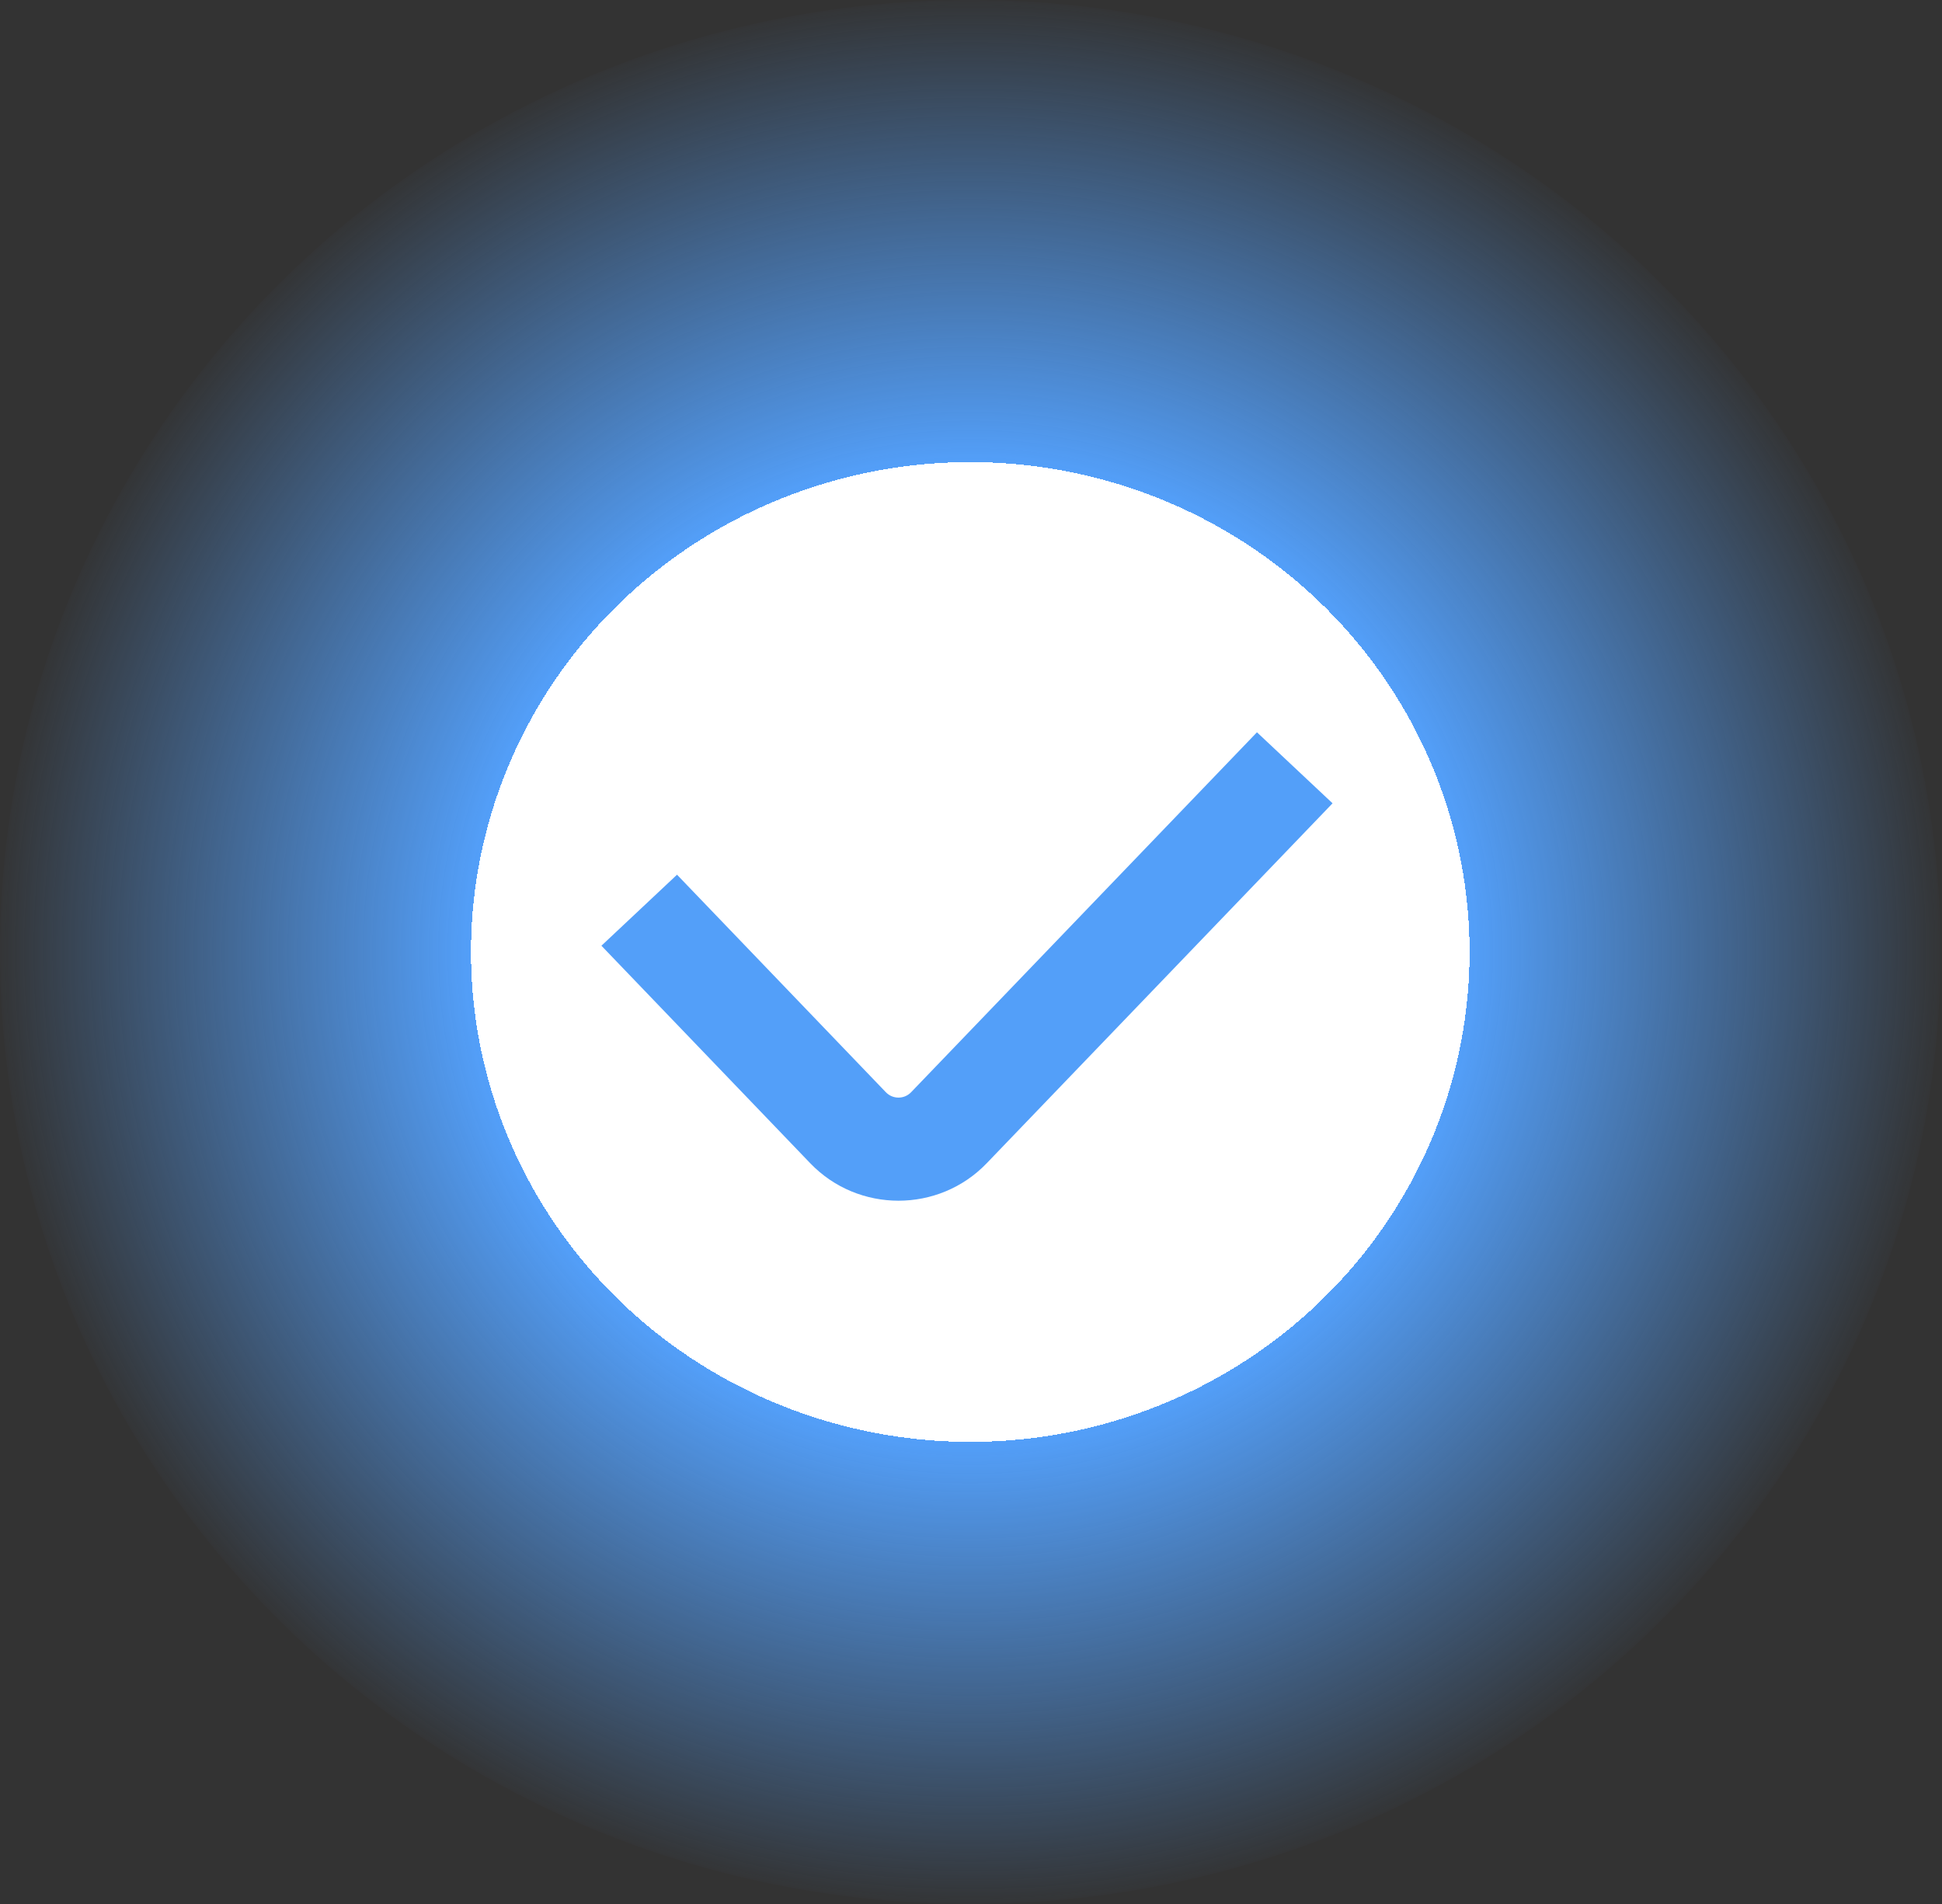 <svg width="153" height="150" viewBox="0 0 153 150" fill="none" xmlns="http://www.w3.org/2000/svg">
<rect x="0" y="0" width="153" height="150" fill="#333333" stroke="none"/>
<ellipse cx="76.442" cy="75" rx="76.442" ry="75" fill="url(#paint0_radial_2833_42406)"/>
<path fill-rule="evenodd" clip-rule="evenodd" d="M104.985 63.286L77.736 91.645C73.957 95.578 67.616 95.578 63.837 91.645L47.383 74.506L53.339 68.911L69.794 86.05C70.334 86.612 71.239 86.612 71.779 86.05L99.029 57.691L104.985 63.286Z" fill="#539FF9"/>
<defs>
<radialGradient id="paint0_radial_2833_42406" cx="0" cy="0" r="1" gradientUnits="userSpaceOnUse" gradientTransform="translate(76.442 75) rotate(90) scale(75 76.442)">
<stop offset="0.51" stop-color="white"/>
<stop offset="0.51" stop-color="#539FF9"/>
<stop offset="1" stop-color="#539FF9" stop-opacity="0"/>
</radialGradient>
</defs>
</svg>
